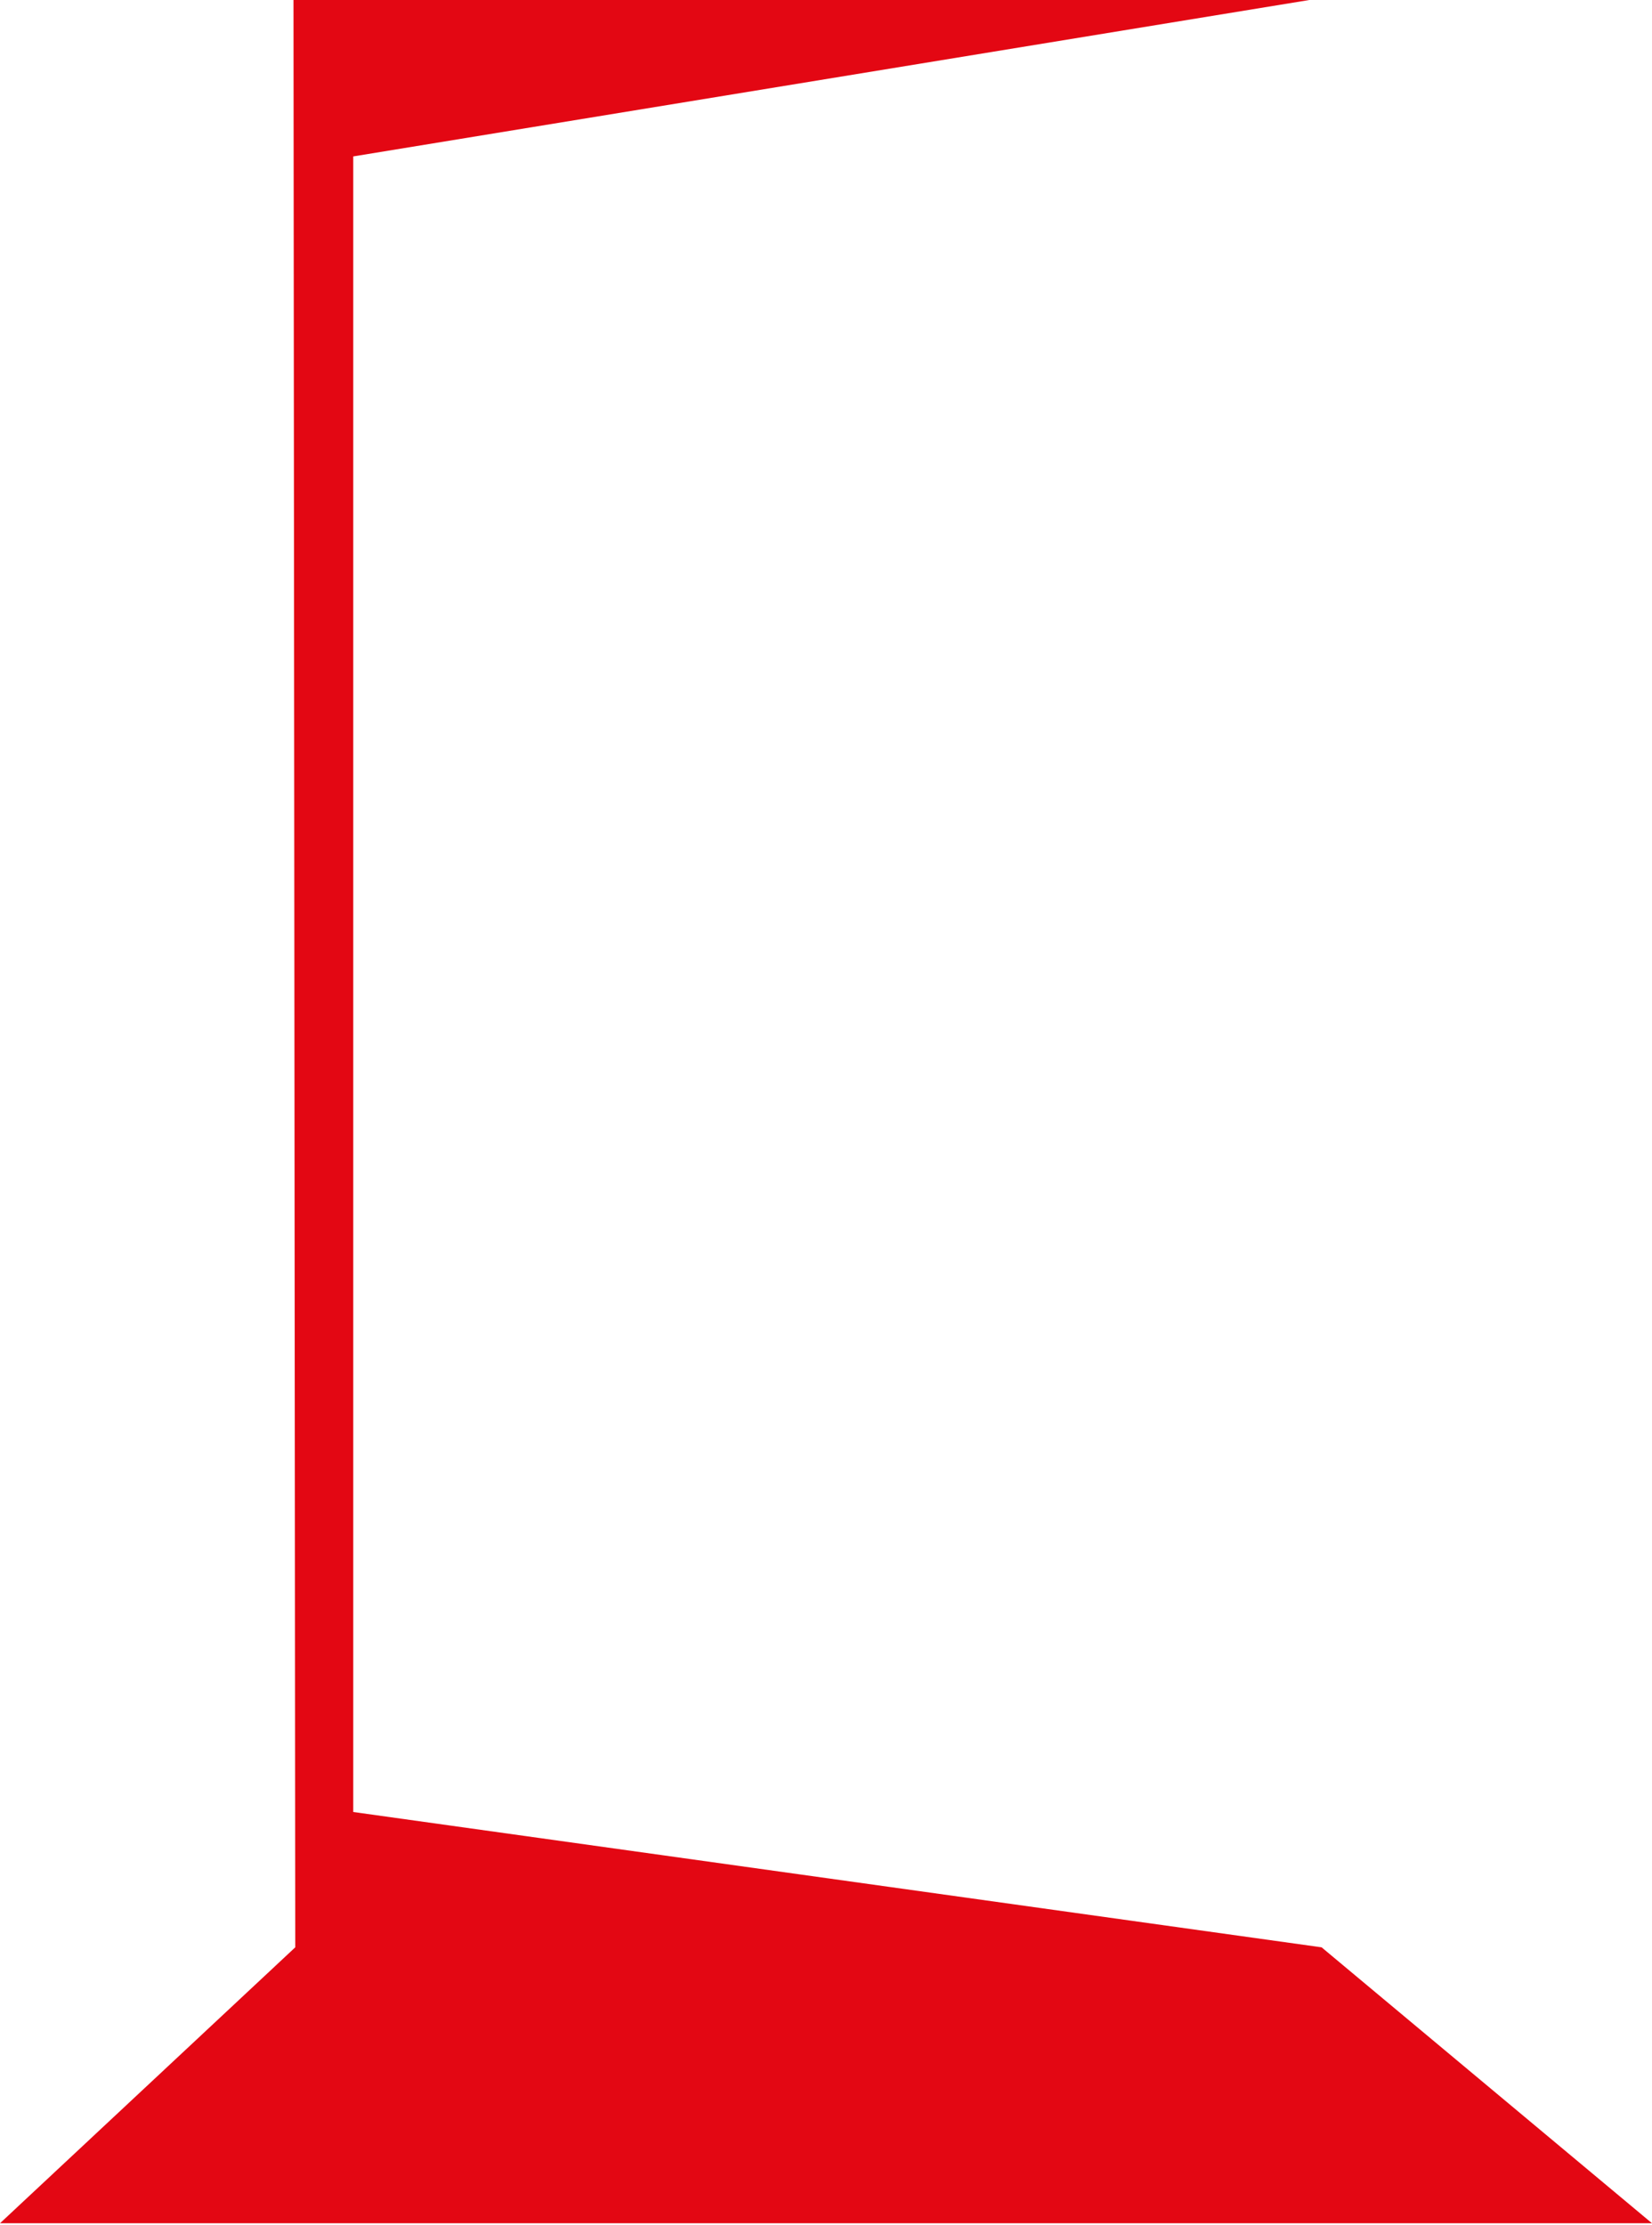 <?xml version="1.0" encoding="UTF-8"?> <svg xmlns="http://www.w3.org/2000/svg" width="470" height="633" viewBox="0 0 470 633" fill="none"><path d="M376 554L470 632.5L-5.52949e-05 632.5L84 554L83.5 -3.37889e-05L372.5 -8.52372e-06L100.5 44.5L100.5 515.5L376 554Z" fill="#E30713"></path></svg> 